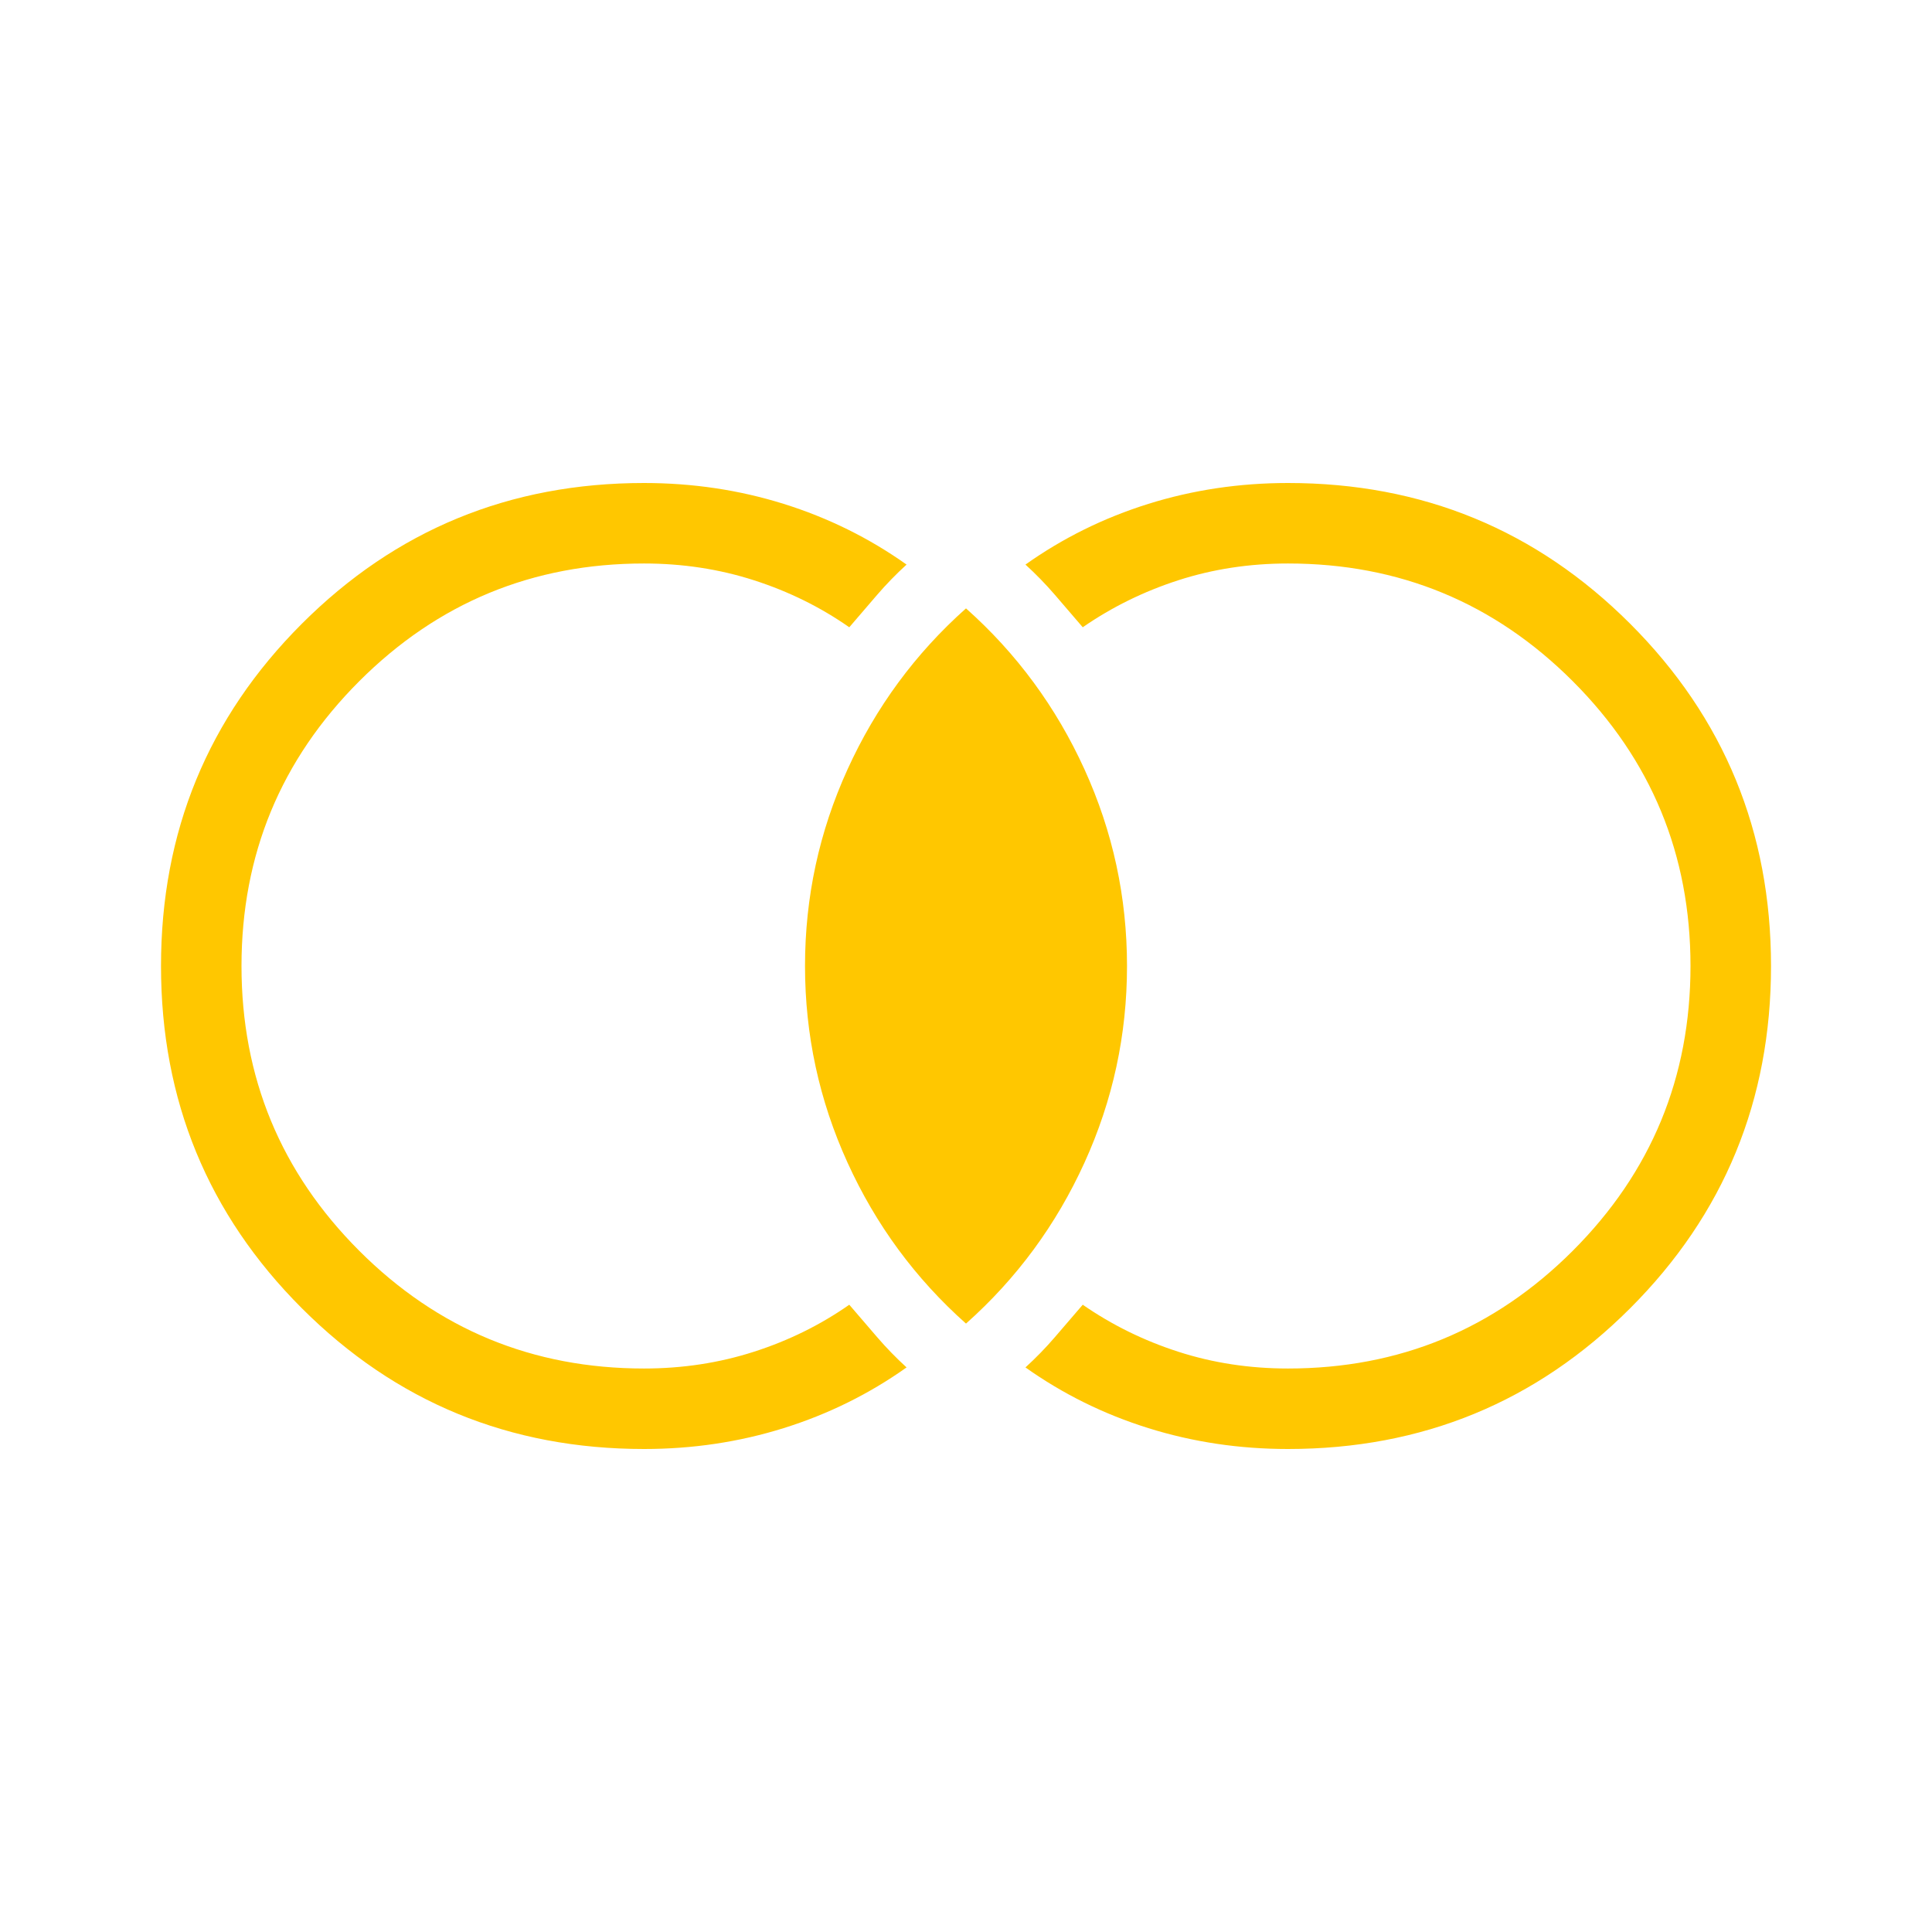 <svg xmlns="http://www.w3.org/2000/svg" width="80" height="80" viewBox="0 0 80 80" fill="none"><path d="M26.667 60C21.107 60 16.384 58.057 12.497 54.17C8.61 50.283 6.667 45.56 6.667 40C6.667 34.44 8.61 29.717 12.497 25.83C16.384 21.943 21.107 20 26.667 20C28.68 20 30.608 20.288 32.452 20.865C34.296 21.442 35.992 22.28 37.539 23.378C37.107 23.772 36.699 24.191 36.315 24.637C35.93 25.084 35.547 25.53 35.167 25.974C33.97 25.137 32.653 24.488 31.215 24.026C29.777 23.564 28.261 23.333 26.667 23.333C22.056 23.333 18.125 24.958 14.875 28.208C11.625 31.458 10 35.389 10 40C10 44.611 11.625 48.542 14.875 51.792C18.125 55.042 22.056 56.667 26.667 56.667C28.261 56.667 29.777 56.436 31.215 55.974C32.653 55.513 33.97 54.863 35.167 54.026C35.547 54.47 35.93 54.916 36.315 55.362C36.699 55.809 37.107 56.228 37.539 56.622C35.992 57.72 34.296 58.558 32.452 59.135C30.608 59.712 28.68 60 26.667 60ZM53.334 60C51.321 60 49.392 59.712 47.549 59.135C45.704 58.558 44.009 57.72 42.462 56.622C42.894 56.228 43.302 55.809 43.686 55.362C44.071 54.916 44.453 54.47 44.834 54.026C46.043 54.863 47.364 55.513 48.795 55.974C50.227 56.436 51.74 56.667 53.334 56.667C57.945 56.667 61.875 55.042 65.125 51.792C68.375 48.542 70 44.611 70 40C70 35.389 68.375 31.458 65.125 28.208C61.875 24.958 57.945 23.333 53.334 23.333C51.74 23.333 50.227 23.564 48.795 24.026C47.364 24.488 46.043 25.137 44.834 25.974C44.453 25.53 44.071 25.084 43.686 24.637C43.302 24.191 42.894 23.772 42.462 23.378C44.009 22.28 45.704 21.442 47.549 20.865C49.392 20.288 51.321 20 53.334 20C58.894 20 63.617 21.943 67.504 25.83C71.39 29.717 73.334 34.44 73.334 40C73.334 45.56 71.39 50.283 67.504 54.17C63.617 58.057 58.894 60 53.334 60ZM40 54.807C37.902 52.94 36.266 50.718 35.094 48.141C33.92 45.564 33.334 42.851 33.334 40C33.334 37.149 33.92 34.436 35.094 31.859C36.266 29.282 37.902 27.06 40 25.192C42.099 27.06 43.734 29.282 44.907 31.859C46.08 34.436 46.667 37.149 46.667 40C46.667 42.851 46.08 45.564 44.907 48.141C43.734 50.718 42.099 52.94 40 54.807Z" fill="#FFC700"></path></svg>